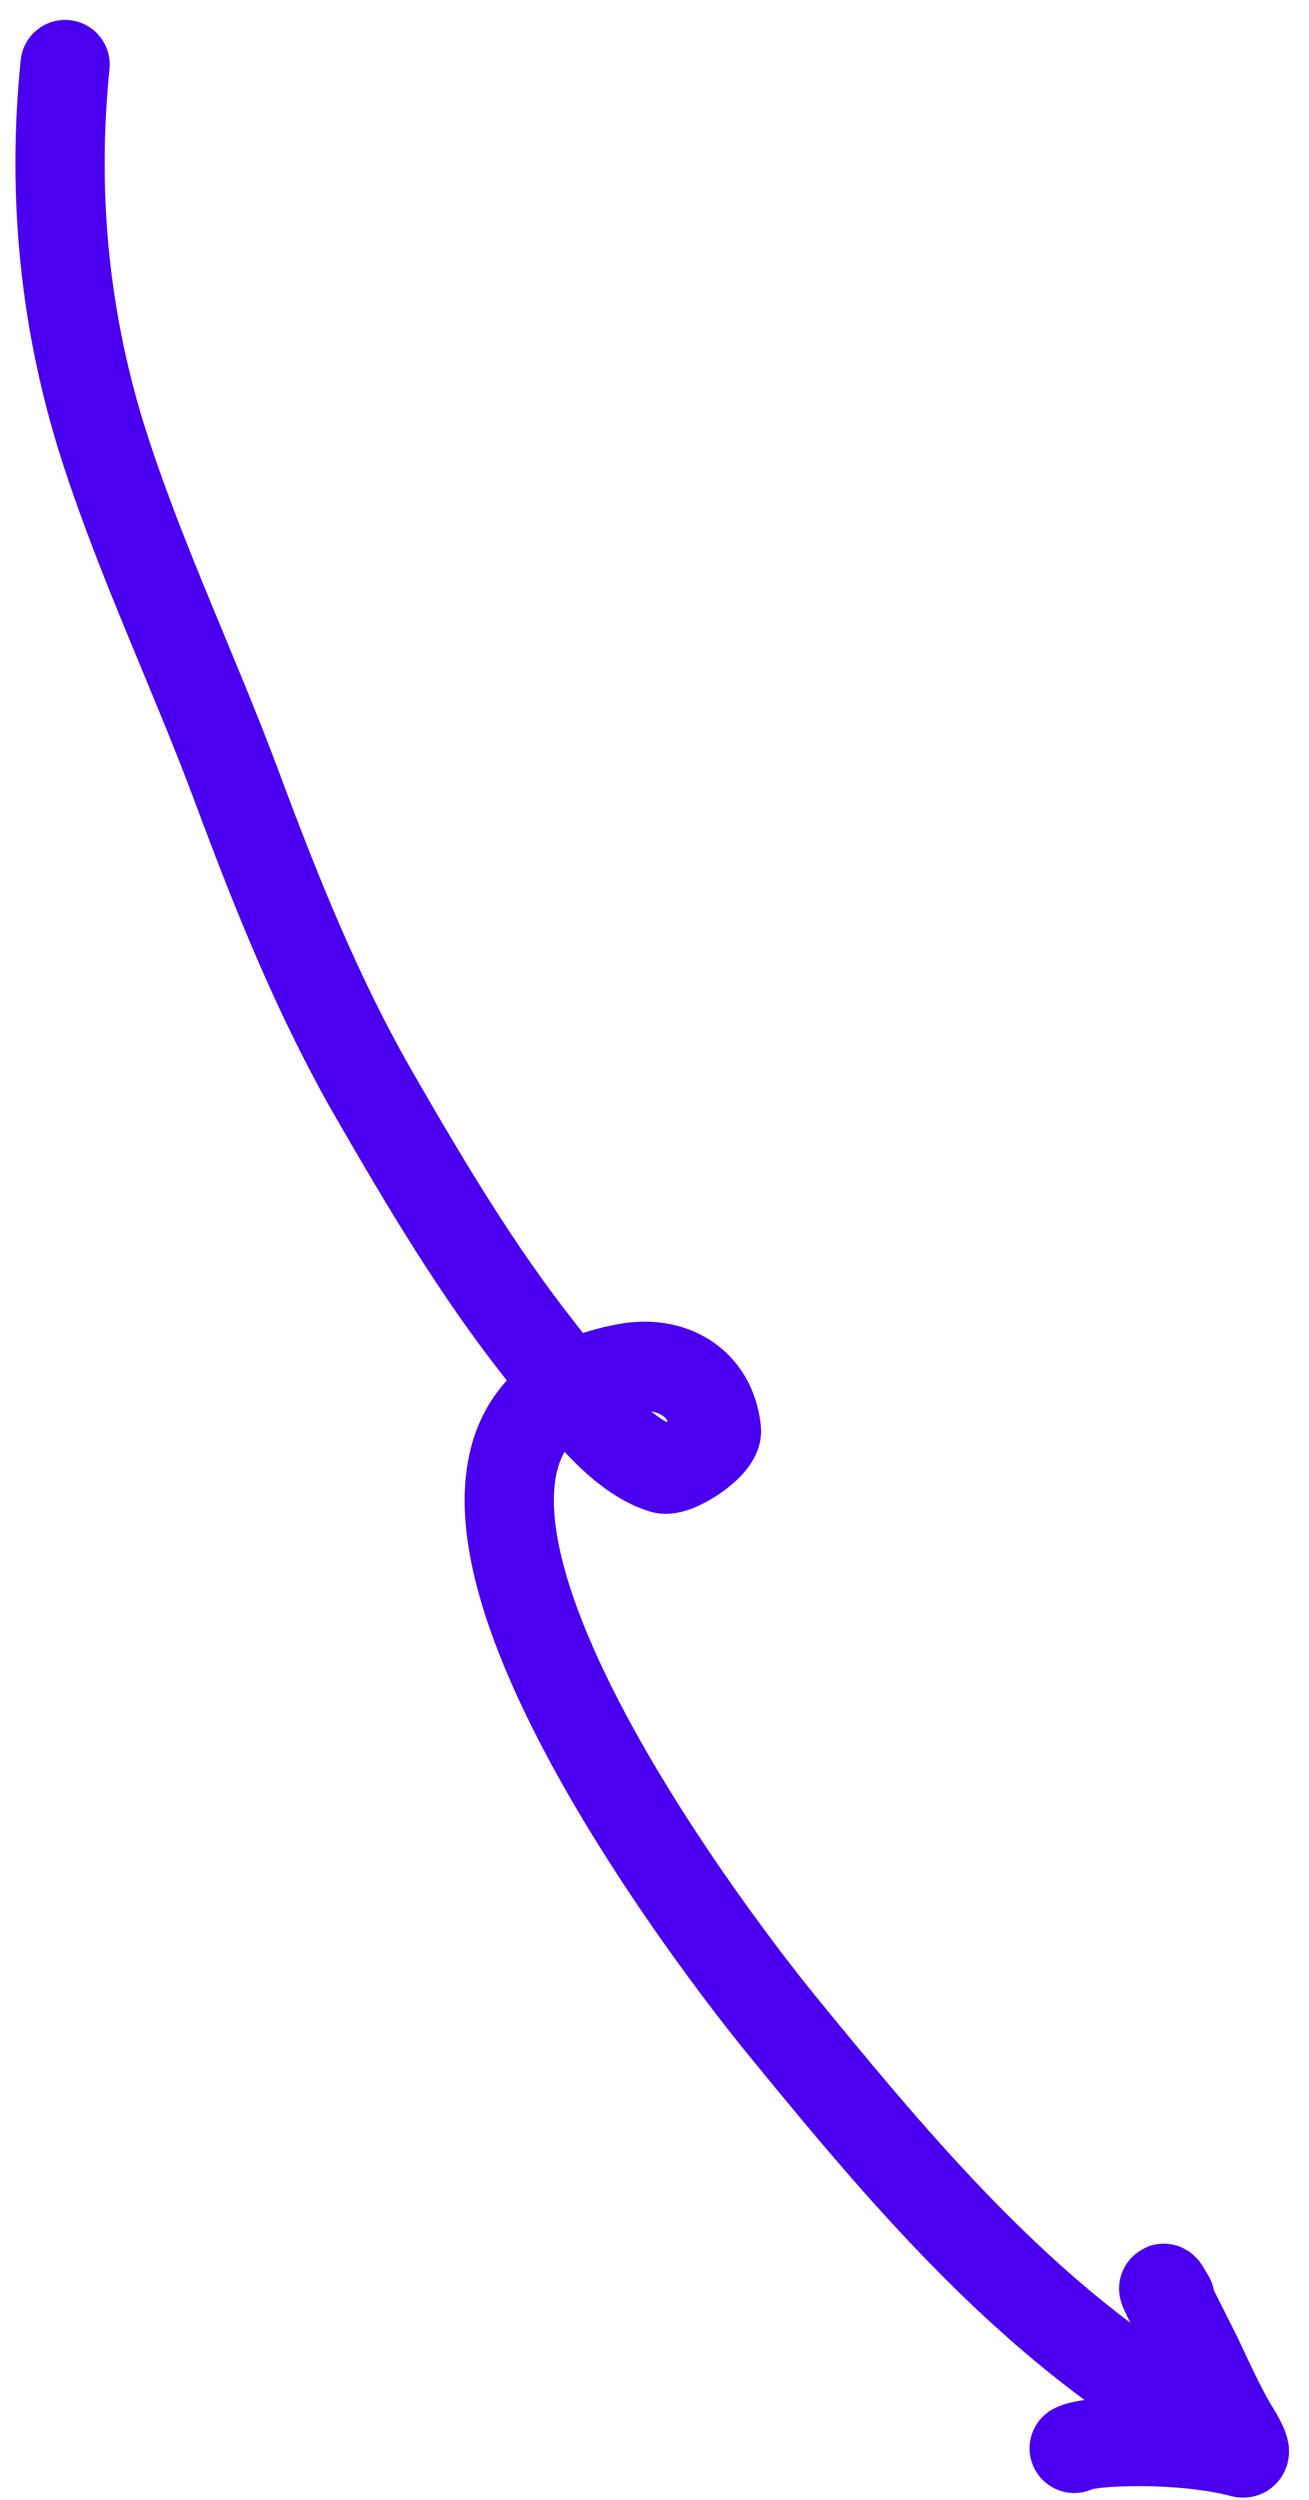 <?xml version="1.0" encoding="UTF-8"?> <svg xmlns="http://www.w3.org/2000/svg" width="44" height="84" viewBox="0 0 44 84" fill="none"> <path d="M2.188 2.169C1.746 6.515 2.161 10.853 3.52 15.056C4.783 18.962 6.54 22.619 7.969 26.456C9.297 30.023 10.699 33.532 12.609 36.839C14.289 39.75 16.021 42.675 18.104 45.318C19.105 46.589 20.626 48.85 22.279 49.355C22.715 49.489 24.136 48.545 24.083 48.056C23.908 46.445 22.579 45.694 21.076 45.964C10.785 47.817 23.491 64.643 26.273 68.047C29.588 72.105 33.039 76.24 37.271 79.382C38.452 80.259 40.347 81.265 41.771 82.425M41.771 82.425C42.011 82.459 41.433 81.57 41.418 81.543C40.961 80.752 40.61 79.955 40.217 79.136C40.046 78.78 38.574 75.926 39.328 77.232M41.771 82.425C39.775 81.885 36.595 81.987 36.107 82.269" stroke="#4A00EF" stroke-width="3" stroke-linecap="round"></path> </svg> 